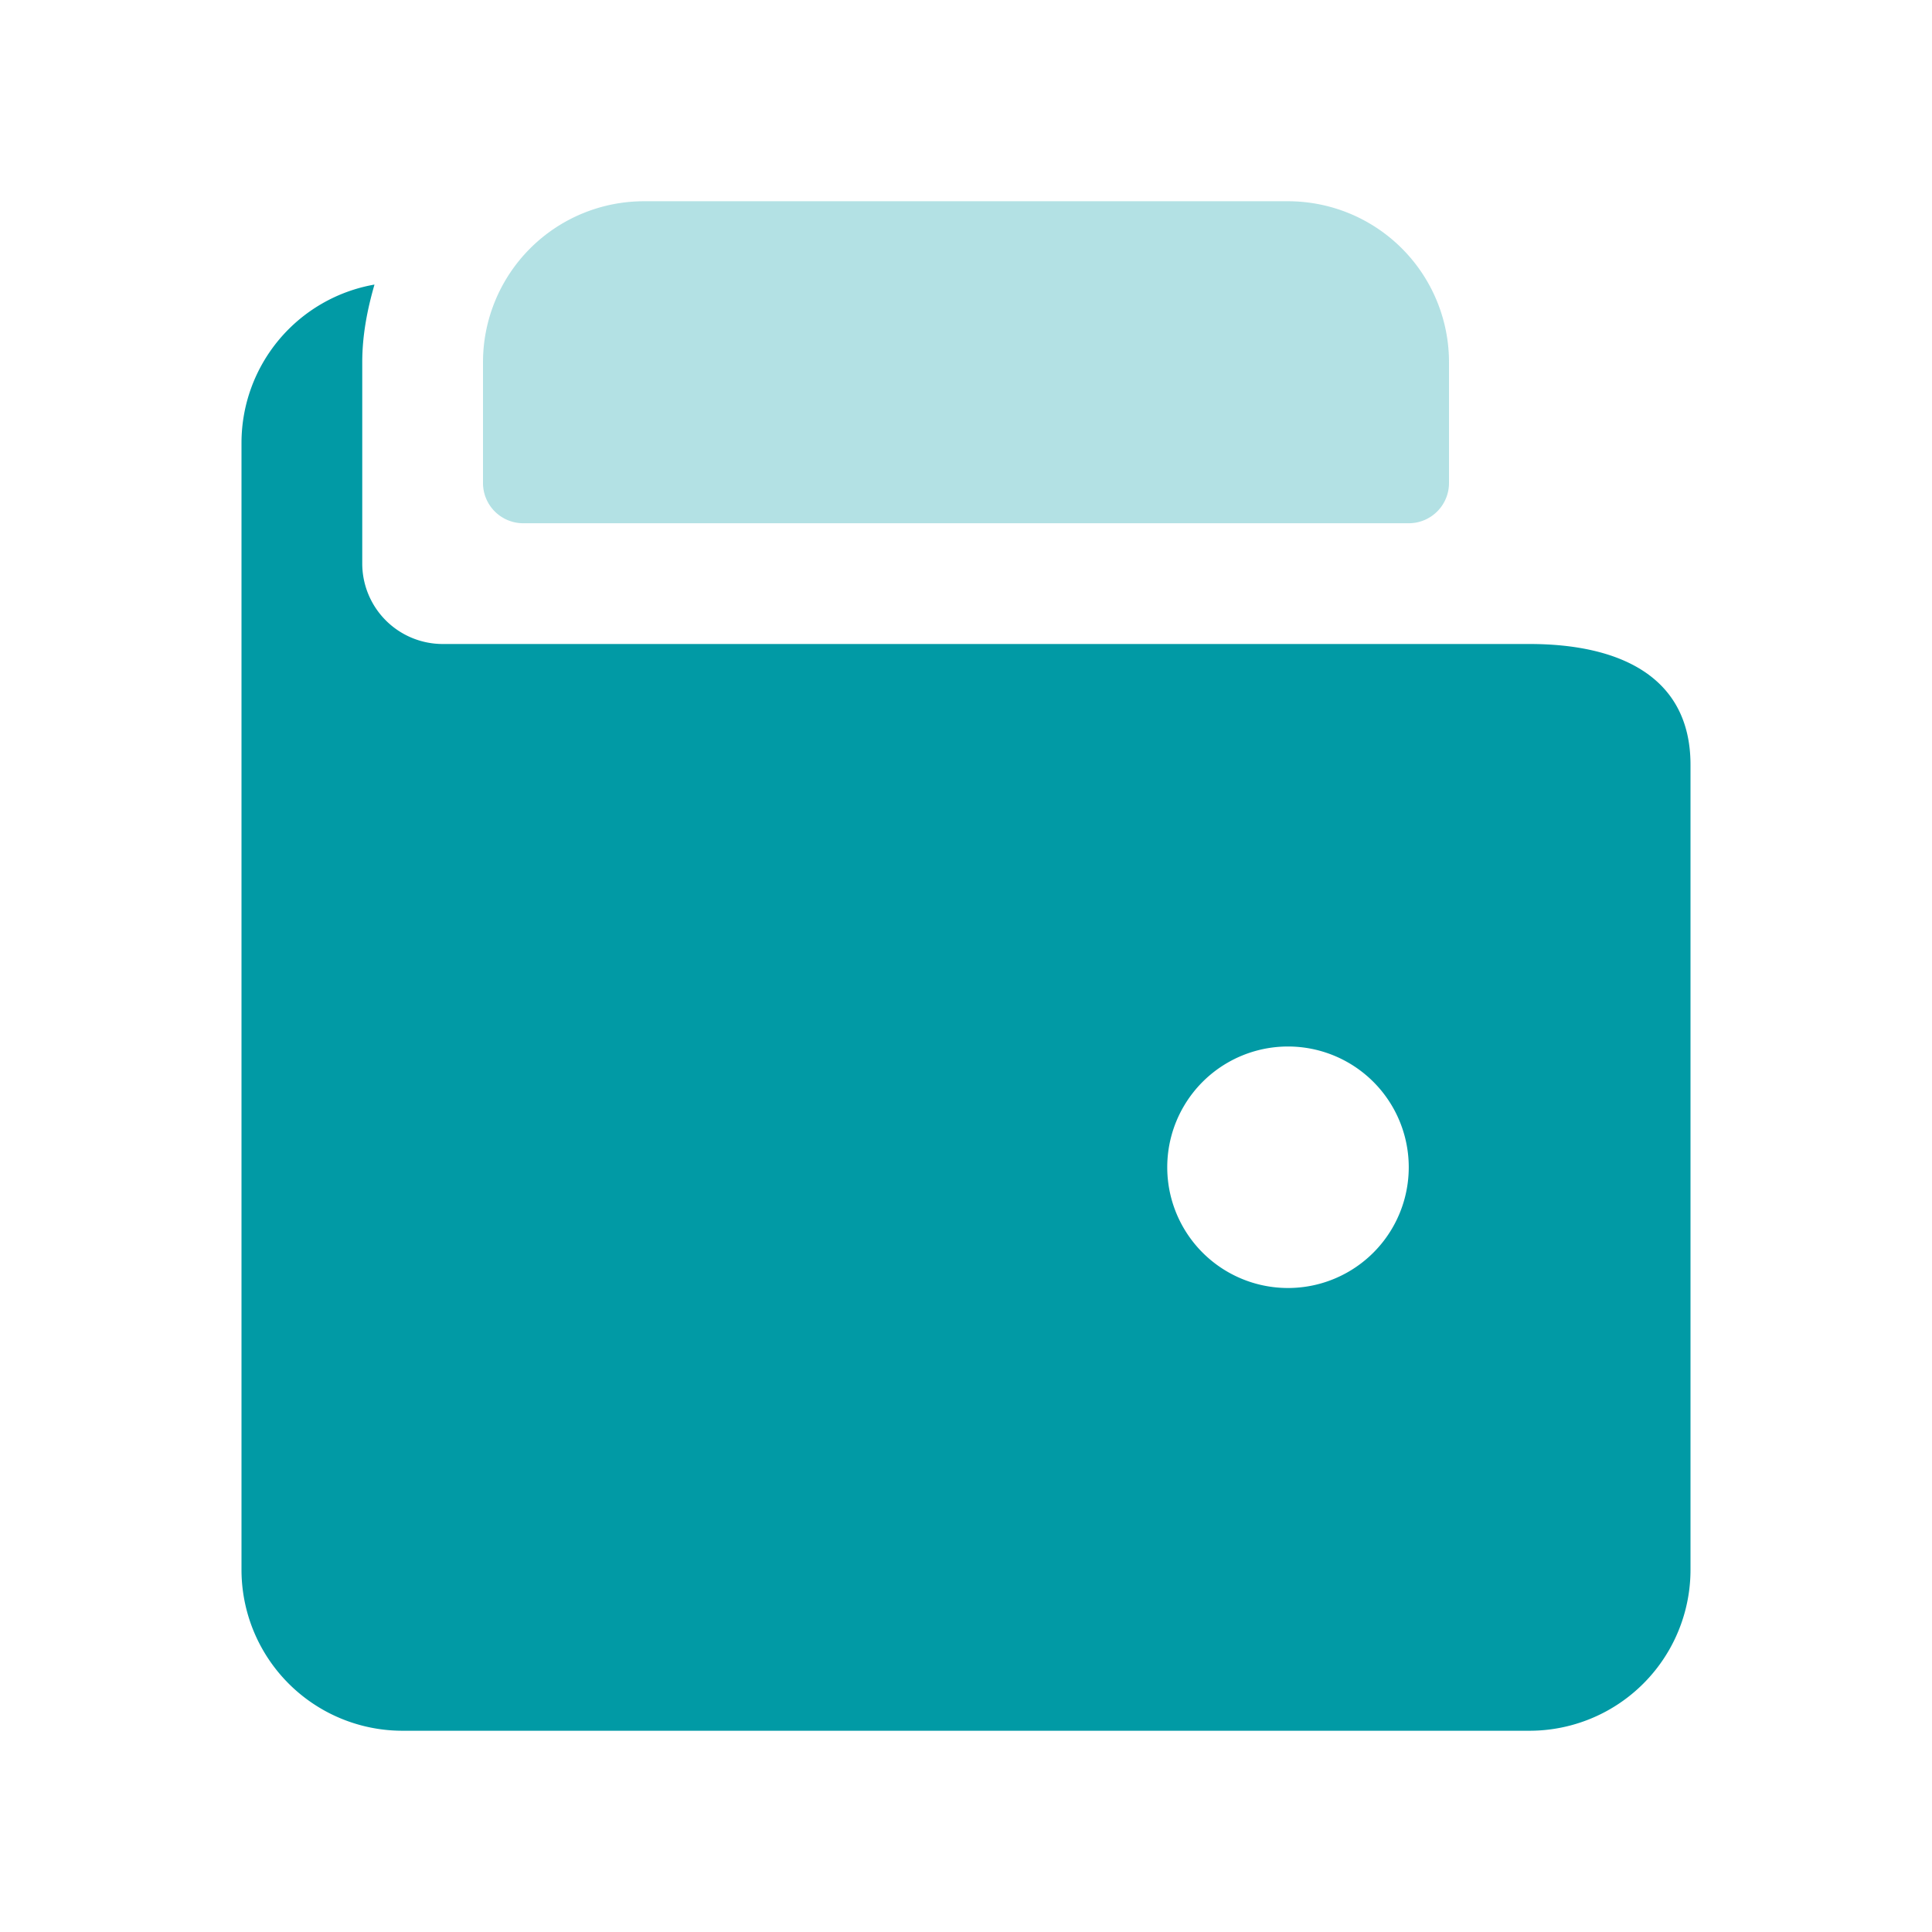 <svg xmlns="http://www.w3.org/2000/svg" xmlns:xlink="http://www.w3.org/1999/xlink" xmlns:svgjs="http://svgjs.com/svgjs" width="512" height="512" x="0" y="0" viewBox="0 0 24 24" style="enable-background:new 0 0 512 512" xml:space="preserve" class=""><g><g fill="#3b82f6"><path d="M4.652 3.535A1.997 1.997 0 0 0 3 5.5v14a2 2 0 0 0 2 2h14a2 2 0 0 0 2-2v-10c0-1.105-.895-1.5-2-1.5H5.5a1 1 0 0 1-1-1V4.5c0-.337.063-.656.152-.965zM16 13a1.5 1.5 0 1 1 0 3 1.5 1.5 0 0 1 0-3z" fill="#019aa5" data-original="#3b82f6" class=""></path><path d="M6.5 6.5A.5.5 0 0 1 6 6V4.5a2 2 0 0 1 2-2h8a2 2 0 0 1 2 2V6a.5.5 0 0 1-.5.5z" opacity=".3" fill="#019aa5" data-original="#3b82f6" class=""></path></g></g></svg>